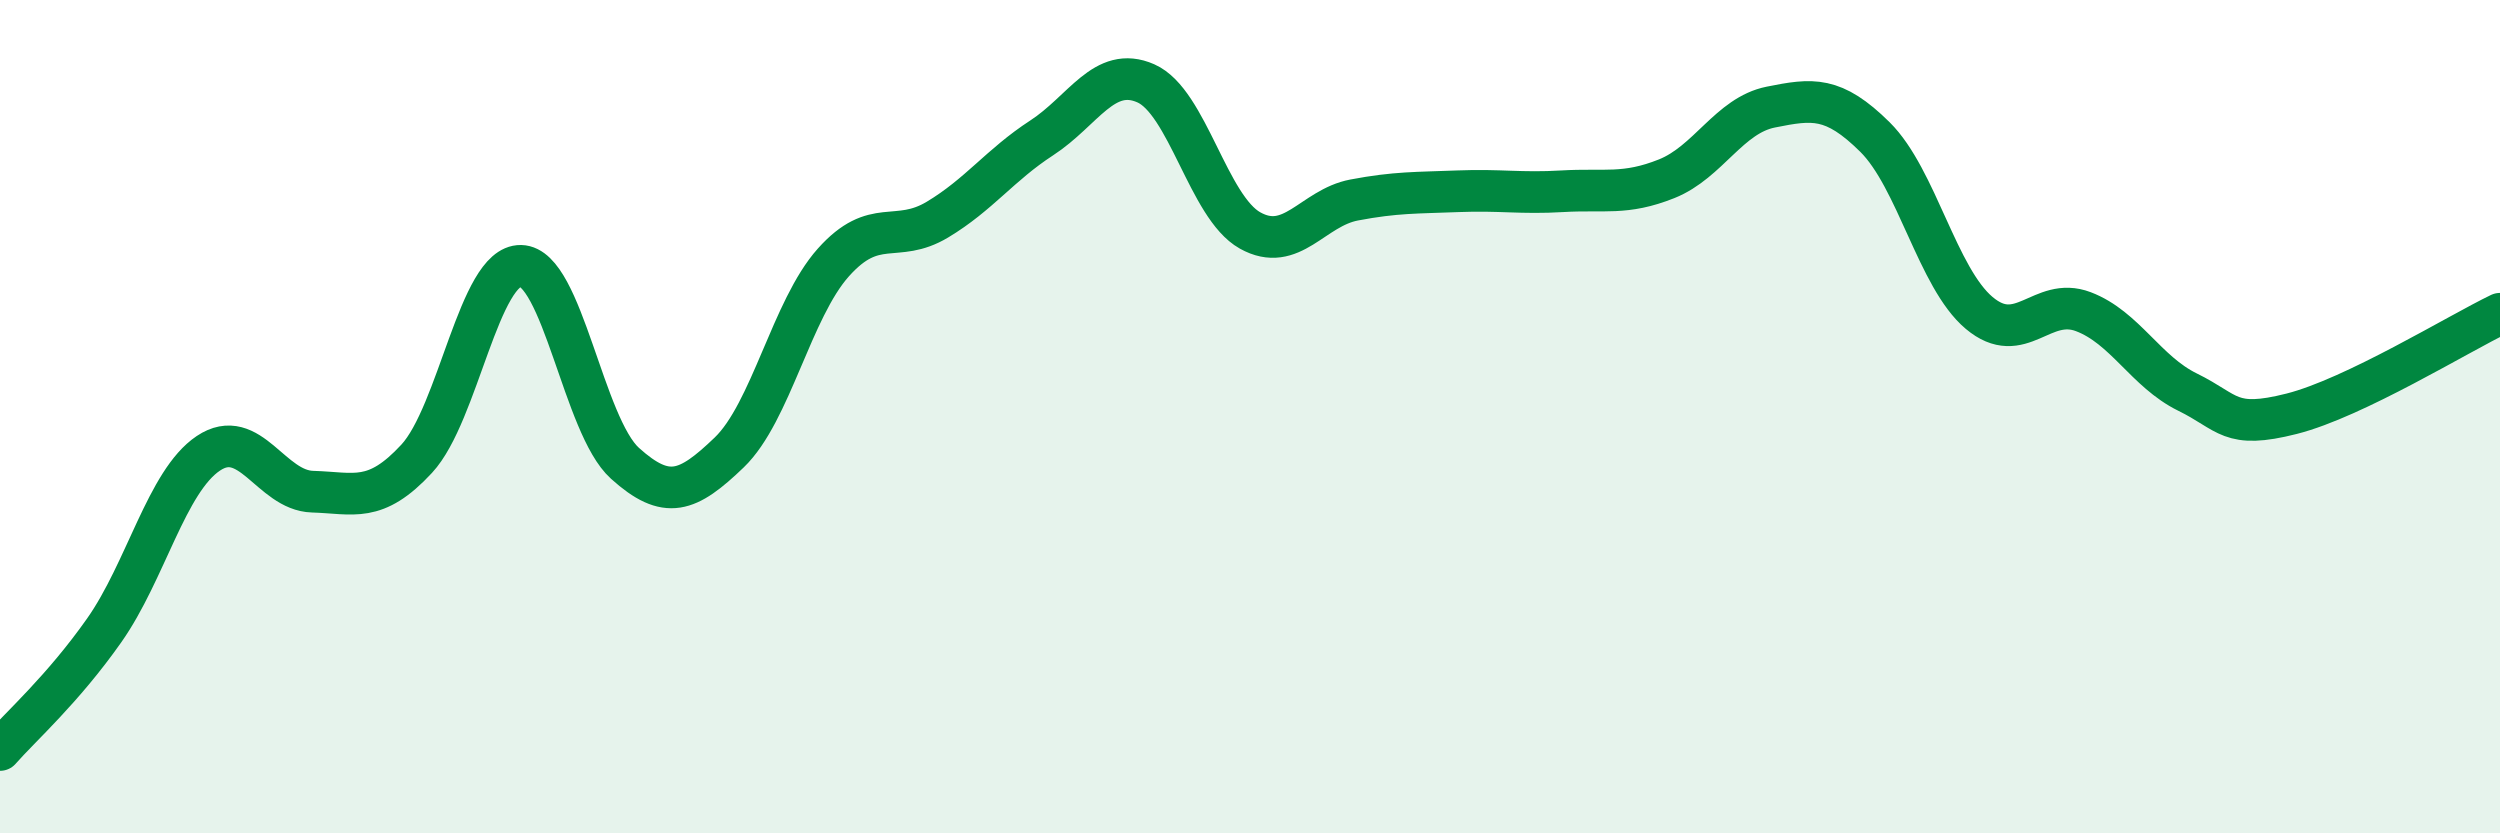 
    <svg width="60" height="20" viewBox="0 0 60 20" xmlns="http://www.w3.org/2000/svg">
      <path
        d="M 0,18 C 0.5,17.43 1.5,16.55 2.5,15.13 C 3.5,13.71 4,11.55 5,10.88 C 6,10.21 6.5,11.77 7.5,11.8 C 8.5,11.83 9,12.09 10,11.01 C 11,9.93 11.5,6.36 12.5,6.38 C 13.5,6.4 14,10.22 15,11.12 C 16,12.02 16.5,11.82 17.5,10.86 C 18.5,9.9 19,7.42 20,6.3 C 21,5.18 21.5,5.87 22.5,5.27 C 23.5,4.67 24,3.96 25,3.31 C 26,2.66 26.5,1.56 27.5,2 C 28.5,2.44 29,4.97 30,5.53 C 31,6.09 31.5,4.99 32.5,4.8 C 33.5,4.61 34,4.63 35,4.59 C 36,4.55 36.5,4.65 37.5,4.59 C 38.5,4.53 39,4.69 40,4.29 C 41,3.89 41.5,2.77 42.5,2.57 C 43.5,2.37 44,2.3 45,3.29 C 46,4.28 46.5,6.67 47.5,7.51 C 48.5,8.35 49,7.1 50,7.48 C 51,7.86 51.5,8.92 52.5,9.41 C 53.5,9.9 53.5,10.31 55,9.93 C 56.5,9.55 59,8.01 60,7.53L60 20L0 20Z"
        fill="#008740"
        opacity="0.1"
        stroke-linecap="round"
        stroke-linejoin="round"
      />
      <path
        d="M 0,18 C 0.5,17.43 1.5,16.55 2.5,15.13 C 3.5,13.71 4,11.55 5,10.88 C 6,10.21 6.5,11.77 7.5,11.8 C 8.5,11.83 9,12.09 10,11.01 C 11,9.93 11.5,6.36 12.5,6.38 C 13.5,6.4 14,10.22 15,11.12 C 16,12.02 16.5,11.82 17.5,10.86 C 18.5,9.9 19,7.42 20,6.3 C 21,5.18 21.5,5.87 22.5,5.27 C 23.5,4.67 24,3.96 25,3.31 C 26,2.66 26.5,1.56 27.5,2 C 28.5,2.44 29,4.97 30,5.53 C 31,6.09 31.5,4.99 32.5,4.8 C 33.5,4.61 34,4.63 35,4.59 C 36,4.55 36.5,4.65 37.5,4.59 C 38.5,4.53 39,4.69 40,4.29 C 41,3.89 41.5,2.77 42.5,2.57 C 43.5,2.37 44,2.3 45,3.29 C 46,4.28 46.5,6.67 47.5,7.51 C 48.5,8.35 49,7.1 50,7.48 C 51,7.86 51.5,8.92 52.5,9.41 C 53.5,9.9 53.5,10.31 55,9.93 C 56.5,9.55 59,8.01 60,7.53"
        stroke="#008740"
        stroke-width="1"
        fill="none"
        stroke-linecap="round"
        stroke-linejoin="round"
      />
    </svg>
  
